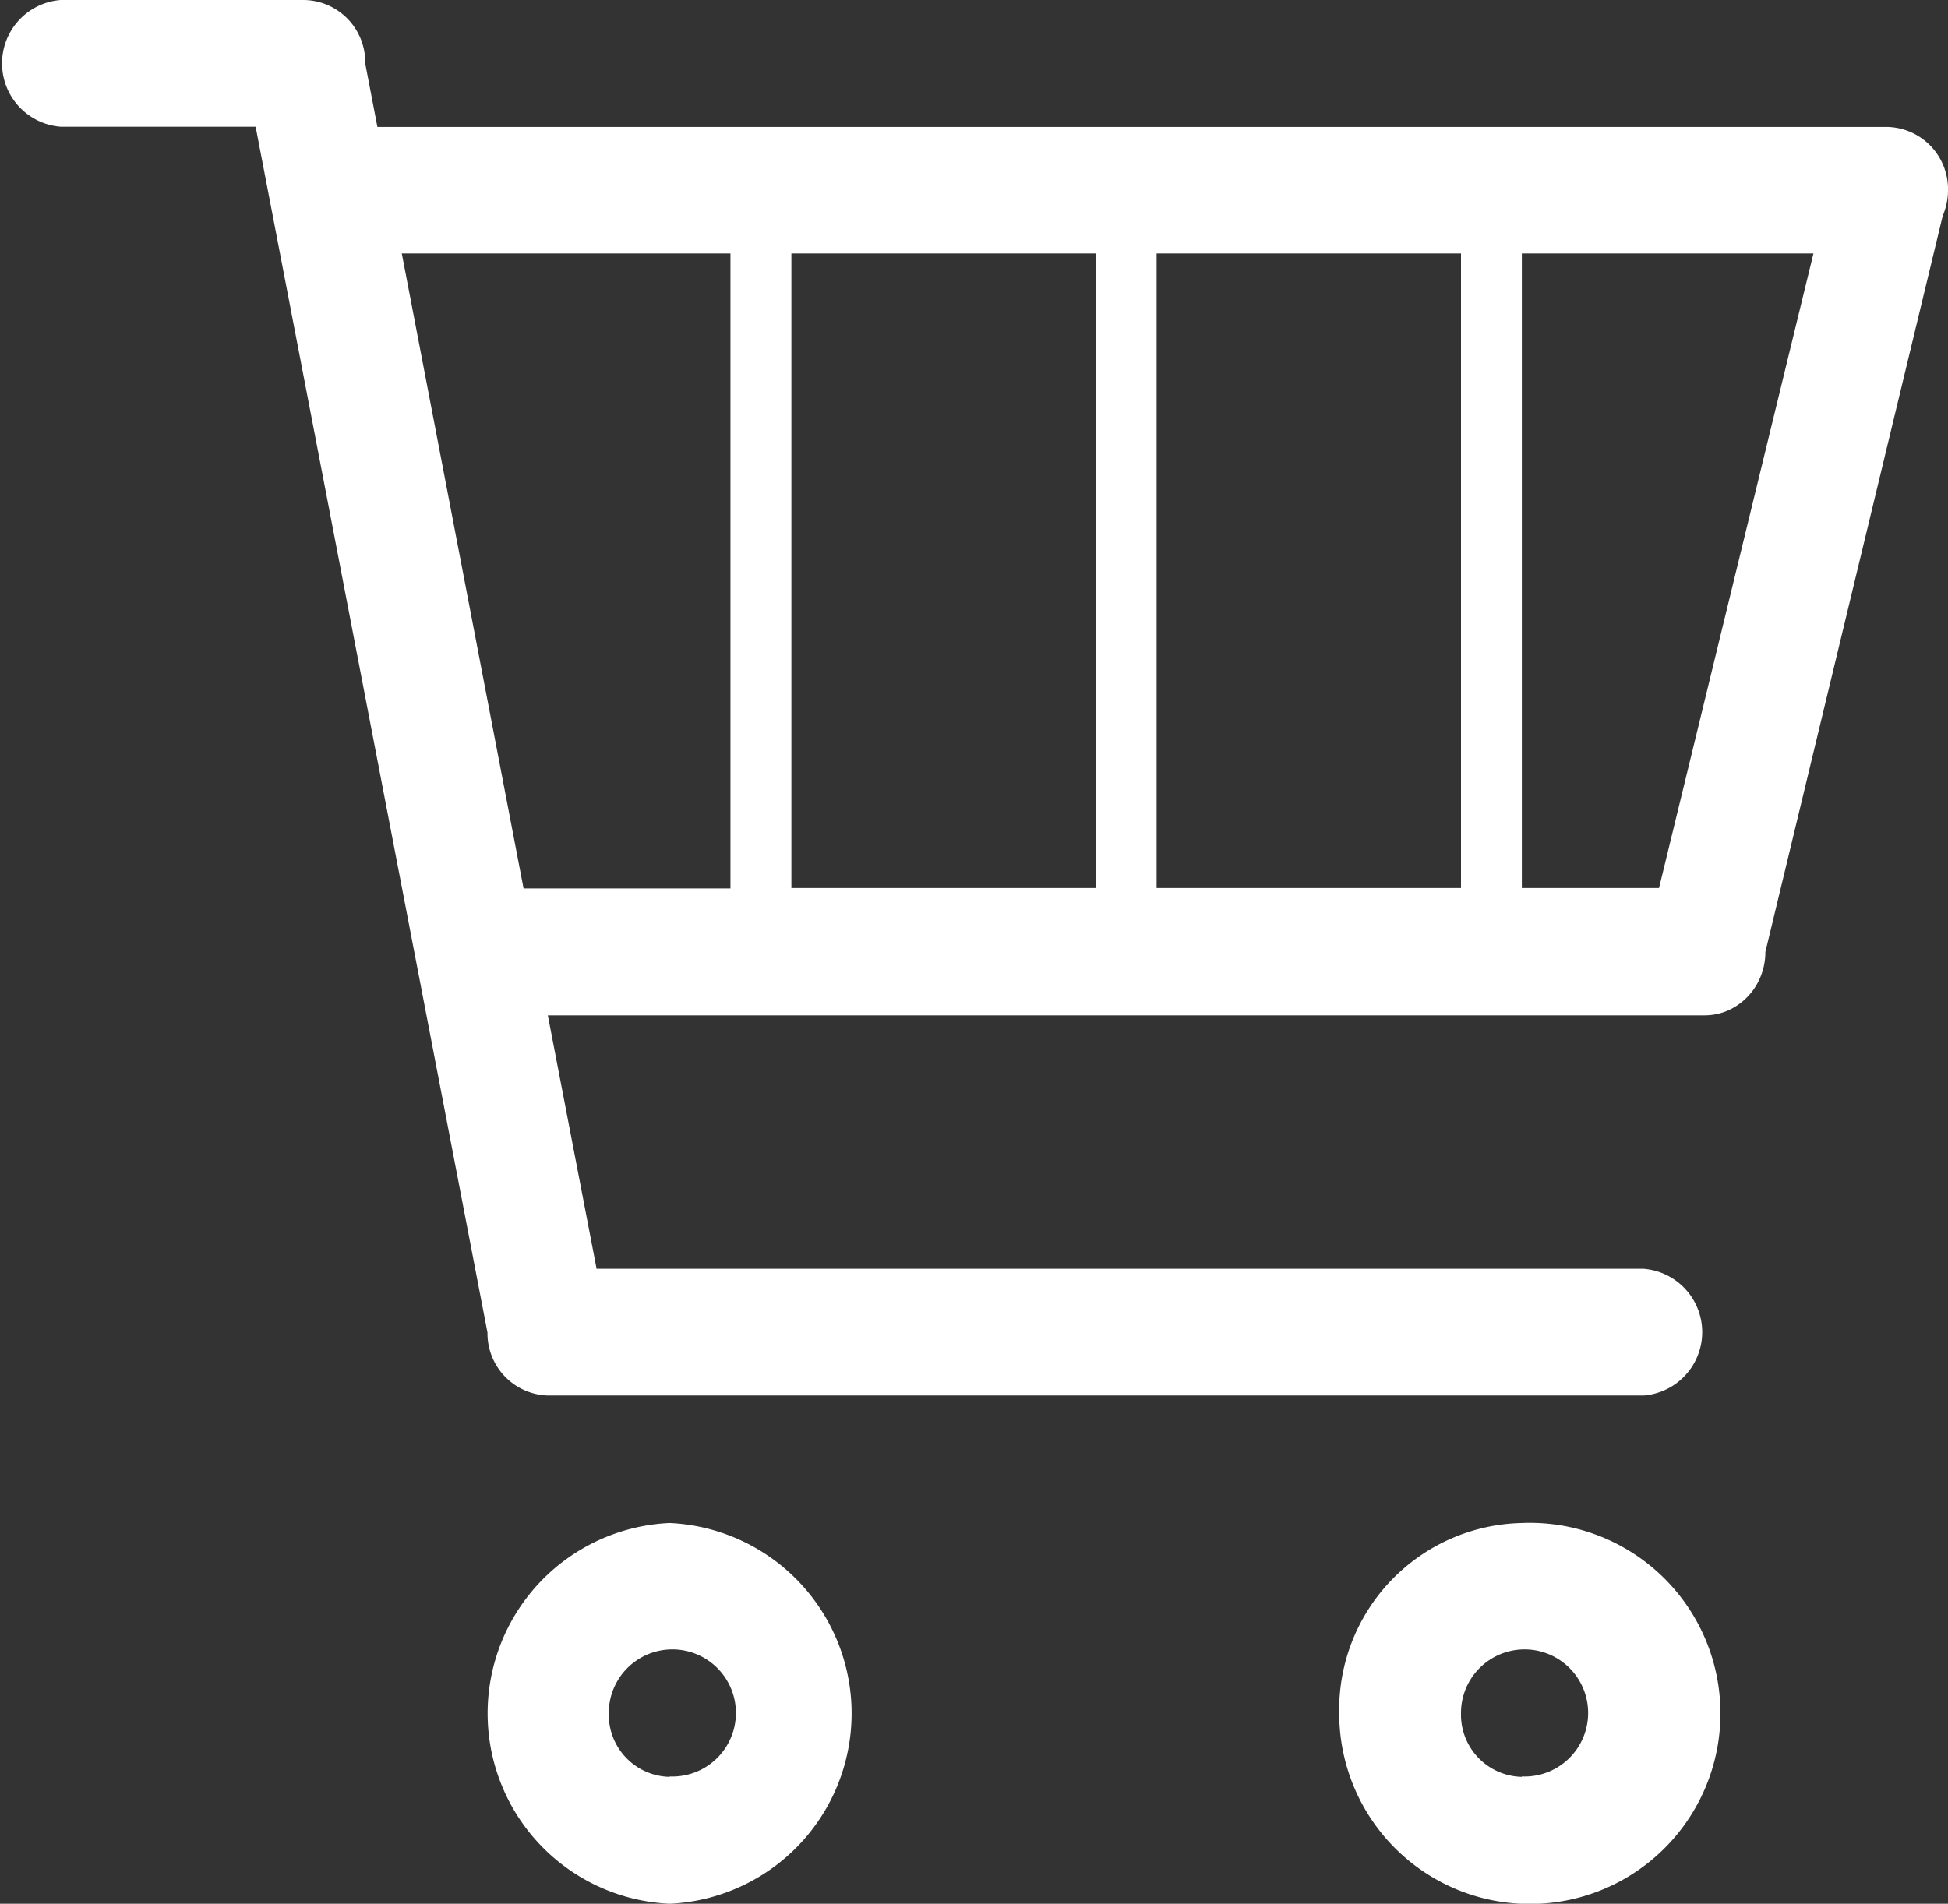<svg xmlns="http://www.w3.org/2000/svg" width="19.98" height="19.53" viewBox="0 0 19.98 19.53">
  <rect x="0" y="0" width="19.98" height="19.53" fill="#333333" stroke="none"/>
  <path id="cart" d="M19.926,4.213l-1.819,7.552a.675.675,0,0,1-.049.253.642.642,0,0,1-.332.347.6.6,0,0,1-.244.051H5.619l.5,2.6H16.858a.652.652,0,0,1,0,1.3H5.619A.638.638,0,0,1,5,15.671L2.622,3.3h-2a.652.652,0,0,1,0-1.3h2.5a.638.638,0,0,1,.624.651l.125.651H19.356a.638.638,0,0,1,.624.651.667.667,0,0,1-.054.26ZM5.37,11.114H7.492V4.6H4.121ZM11.239,4.6H8.117v6.51h3.122Zm3.746,0H11.863v6.51h3.122Zm.624,0v6.51h1.407L18.6,4.6ZM6.868,17.624a1.955,1.955,0,0,1,0,3.906,1.955,1.955,0,0,1,0-3.906Zm0,2.6a.652.652,0,1,0-.624-.651A.638.638,0,0,0,6.868,20.228Zm8.741-2.6a1.955,1.955,0,1,1-1.873,1.953A1.915,1.915,0,0,1,15.609,17.624Zm0,2.6a.652.652,0,1,0-.624-.651A.638.638,0,0,0,15.609,20.228Z" transform="translate(0 -2)" fill="#fff"/>
</svg>
